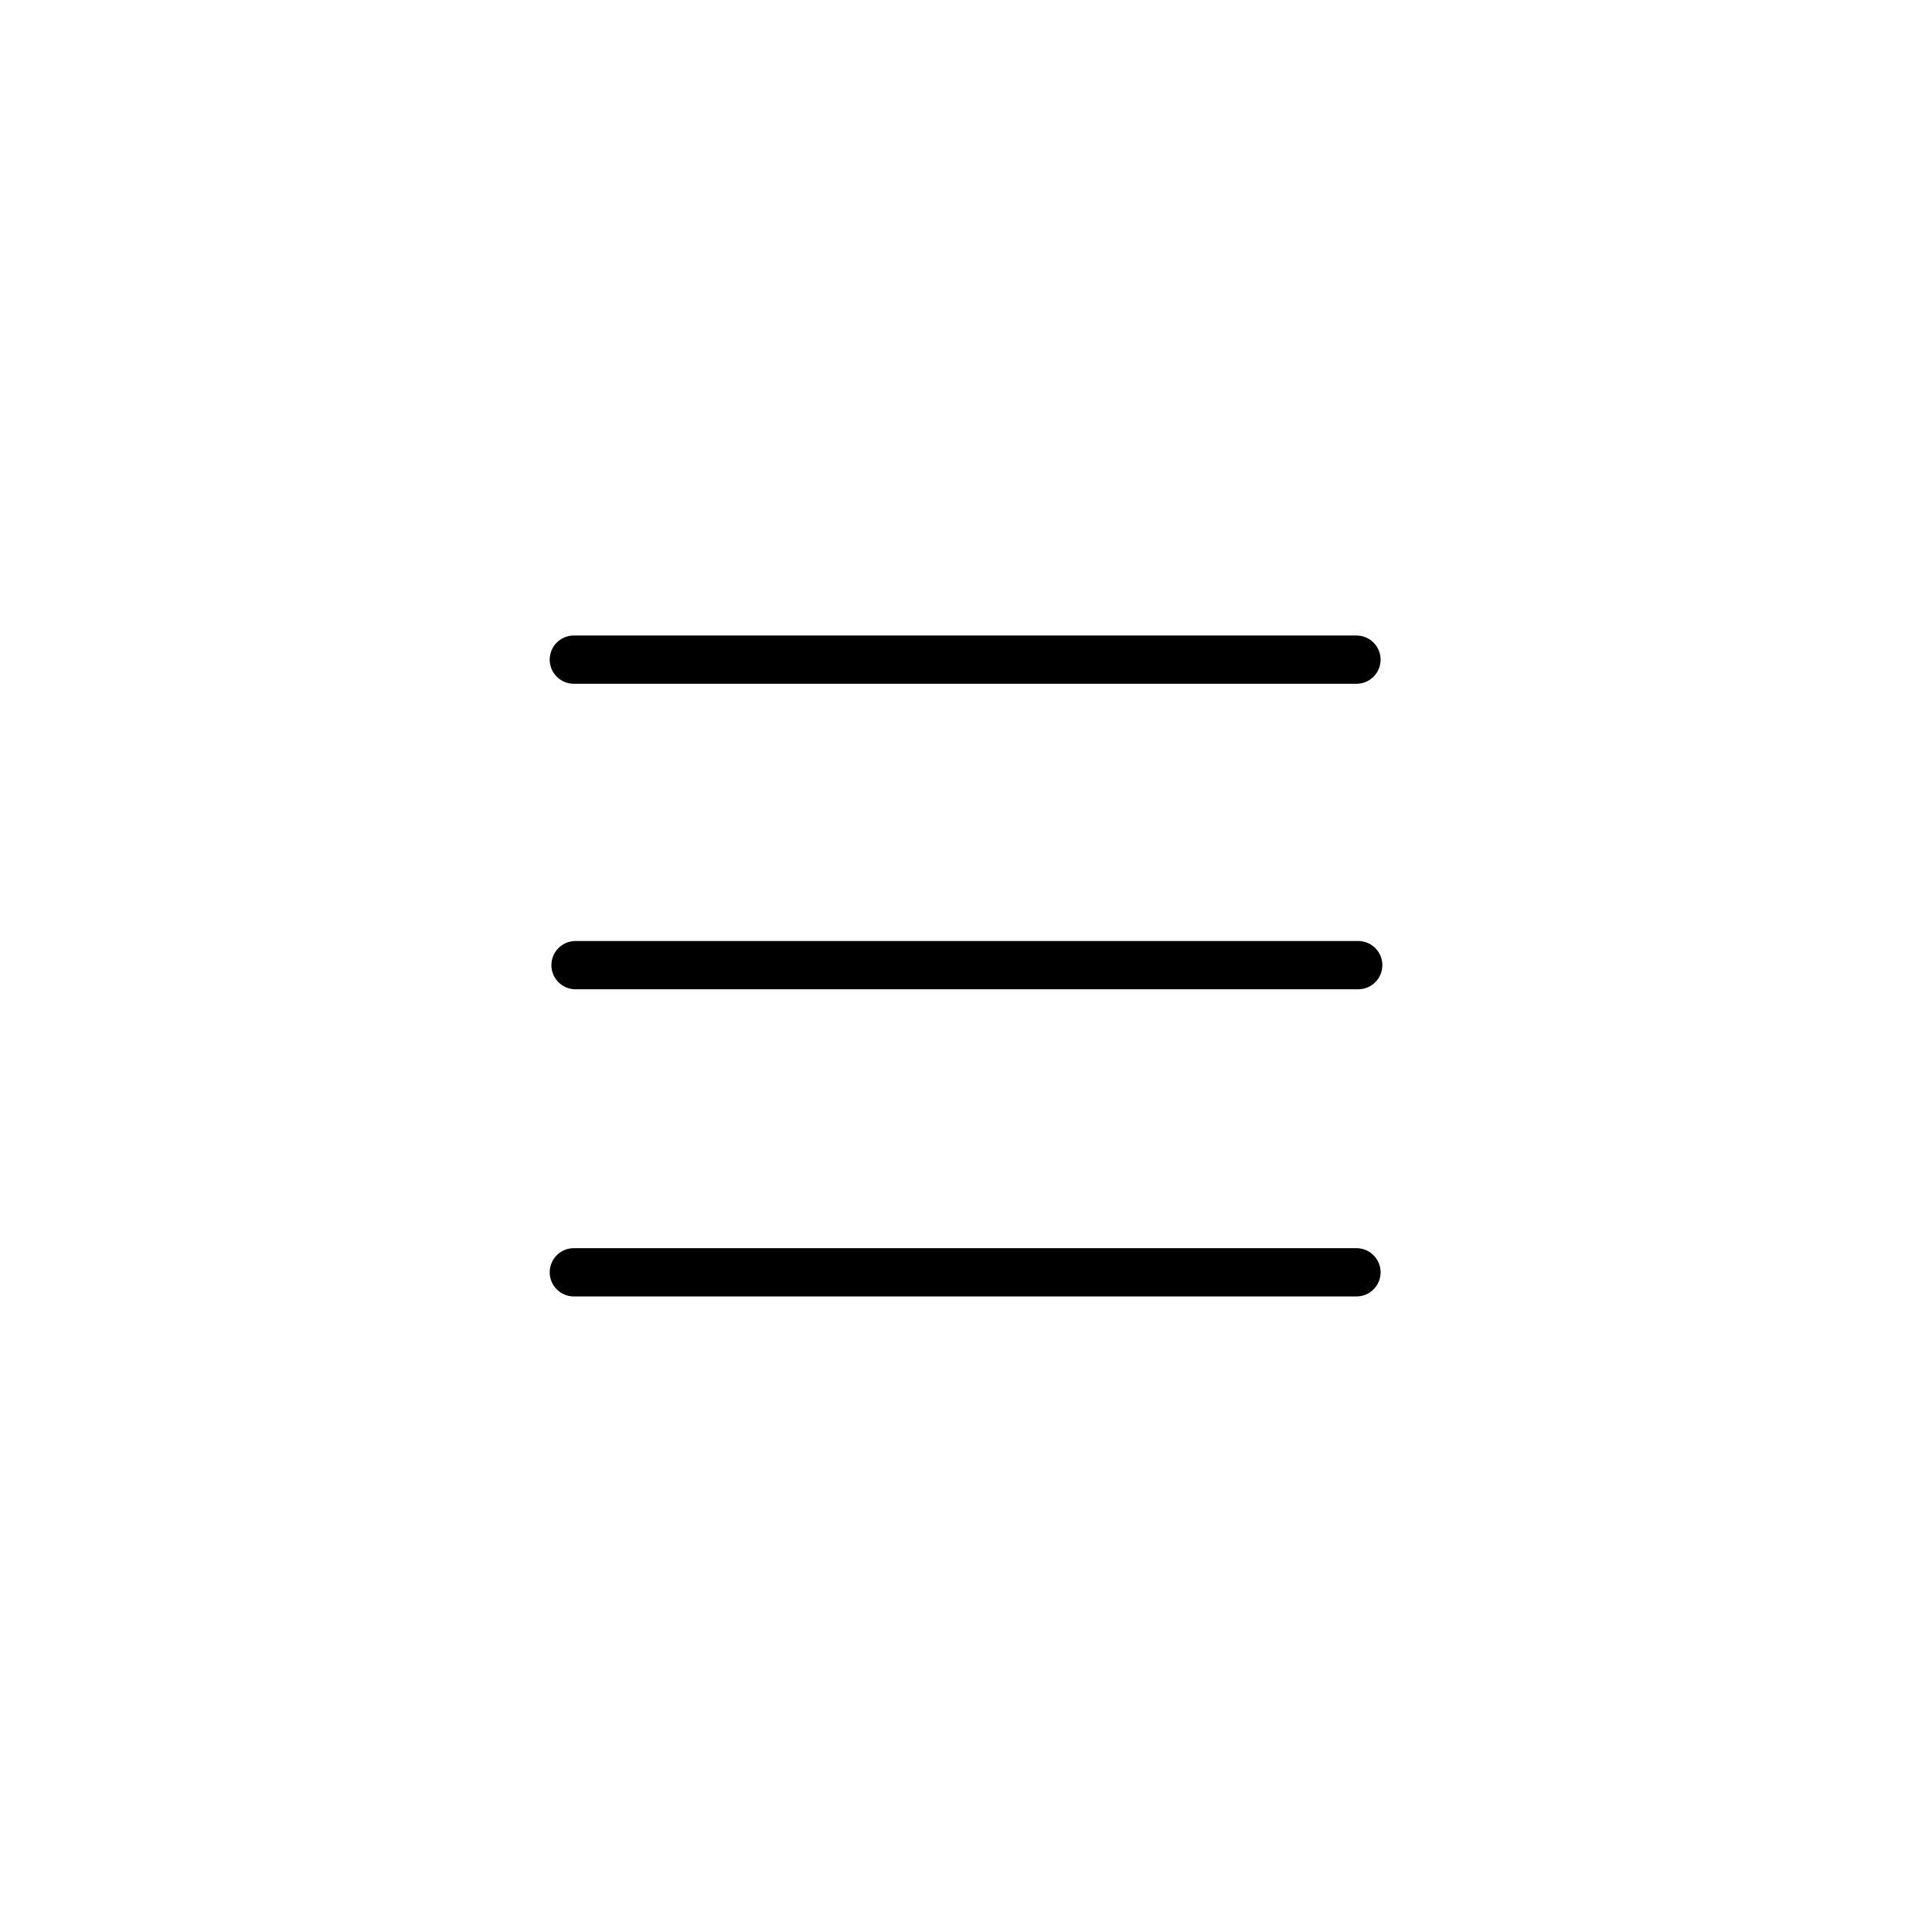 <?xml version="1.0" encoding="UTF-8"?>
<!-- Uploaded to: ICON Repo, www.svgrepo.com, Generator: ICON Repo Mixer Tools -->
<svg fill="#000000" width="800px" height="800px" version="1.1" viewBox="144 144 512 512" xmlns="http://www.w3.org/2000/svg">
 <g>
  <path d="m503.48 325.21h-207.41c-3.531 0-6.394-2.863-6.394-6.398 0-3.531 2.863-6.394 6.394-6.394h207.41c3.531 0 6.394 2.863 6.394 6.394 0 3.535-2.863 6.398-6.394 6.398z"/>
  <path d="m503.94 406.17h-207.42c-3.531 0-6.394-2.863-6.394-6.394 0-3.535 2.863-6.398 6.394-6.398h207.42c3.535 0 6.398 2.863 6.398 6.398 0 3.531-2.863 6.394-6.398 6.394z"/>
  <path d="m503.48 487.57h-207.41c-3.531 0-6.394-2.863-6.394-6.394 0-3.535 2.863-6.398 6.394-6.398h207.41c3.531 0 6.394 2.863 6.394 6.398 0 3.531-2.863 6.394-6.394 6.394z"/>
 </g>
</svg>
